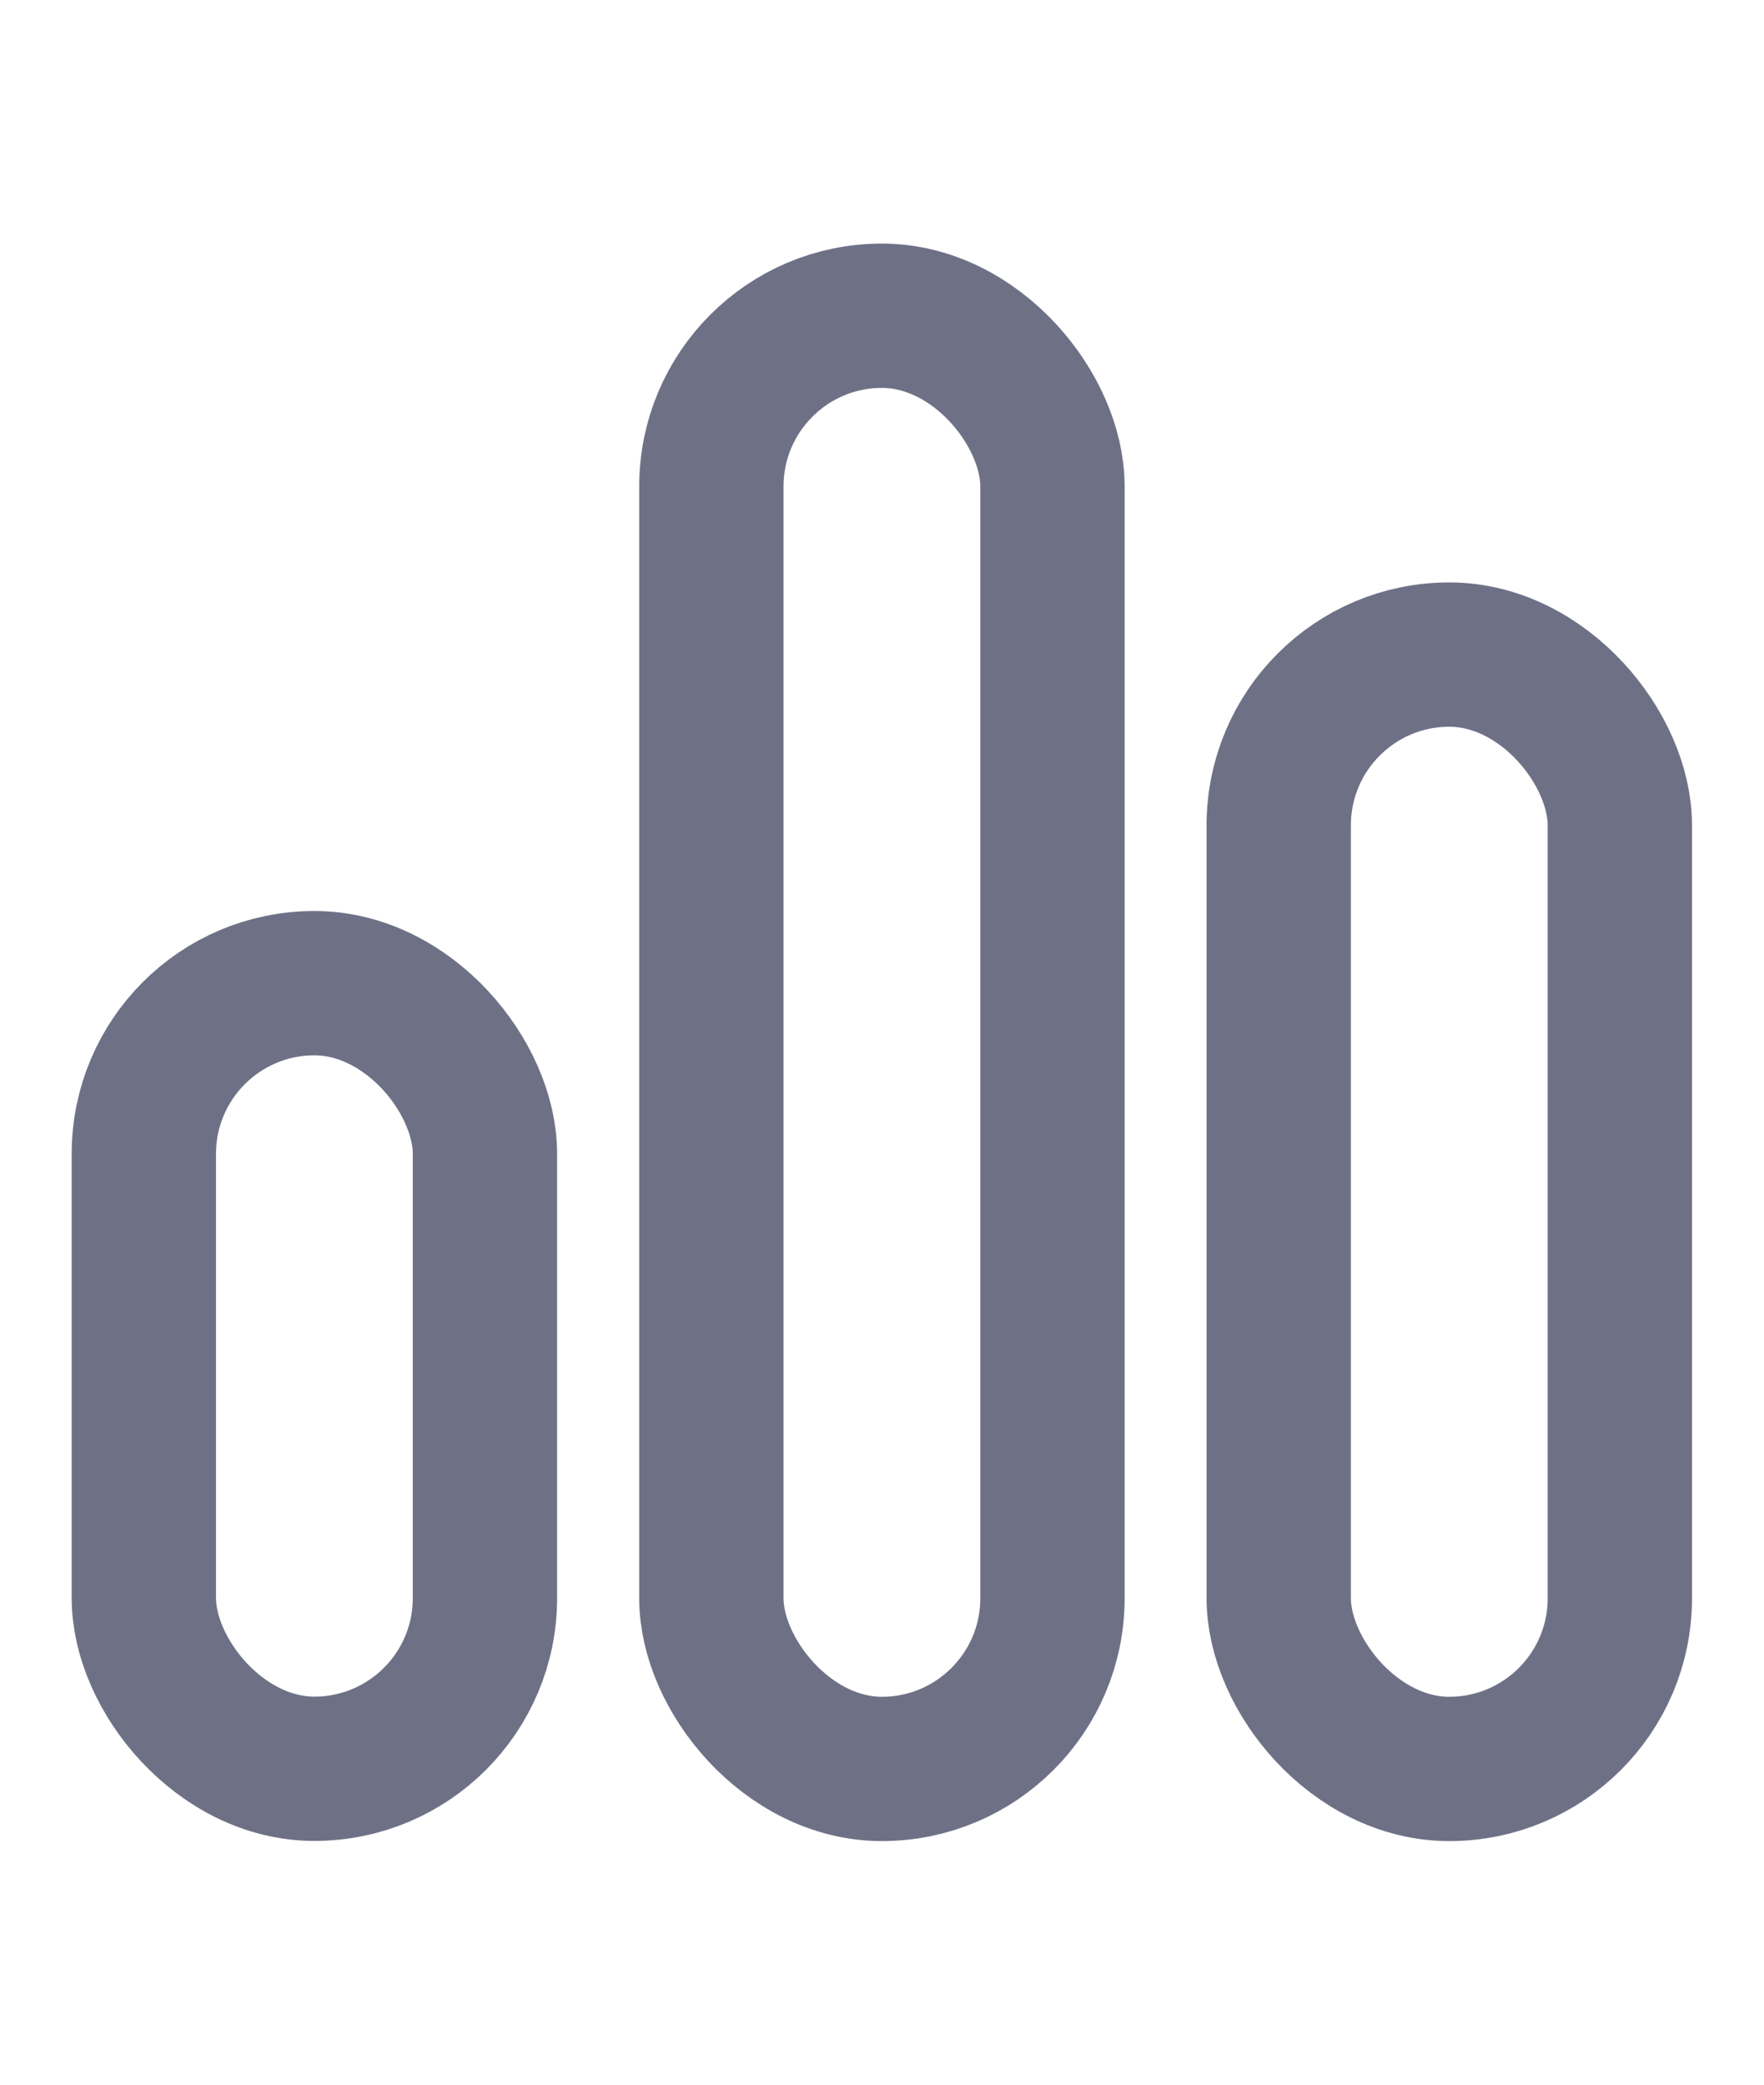 <svg width="11" height="13" viewBox="0 0 11 13" fill="none" xmlns="http://www.w3.org/2000/svg">
<rect x="4.436" y="1.969" width="2.127" height="9.062" rx="1.064" stroke="#6E7186" stroke-width="0.9" stroke-linecap="round" stroke-linejoin="round"/>
<rect x="0.897" y="6.131" width="2.127" height="4.899" rx="1.064" stroke="#6E7186" stroke-width="0.9" stroke-linecap="round" stroke-linejoin="round"/>
<rect x="7.974" y="4.082" width="2.127" height="6.949" rx="1.064" stroke="#6E7186" stroke-width="0.9" stroke-linecap="round" stroke-linejoin="round"/>
</svg>
